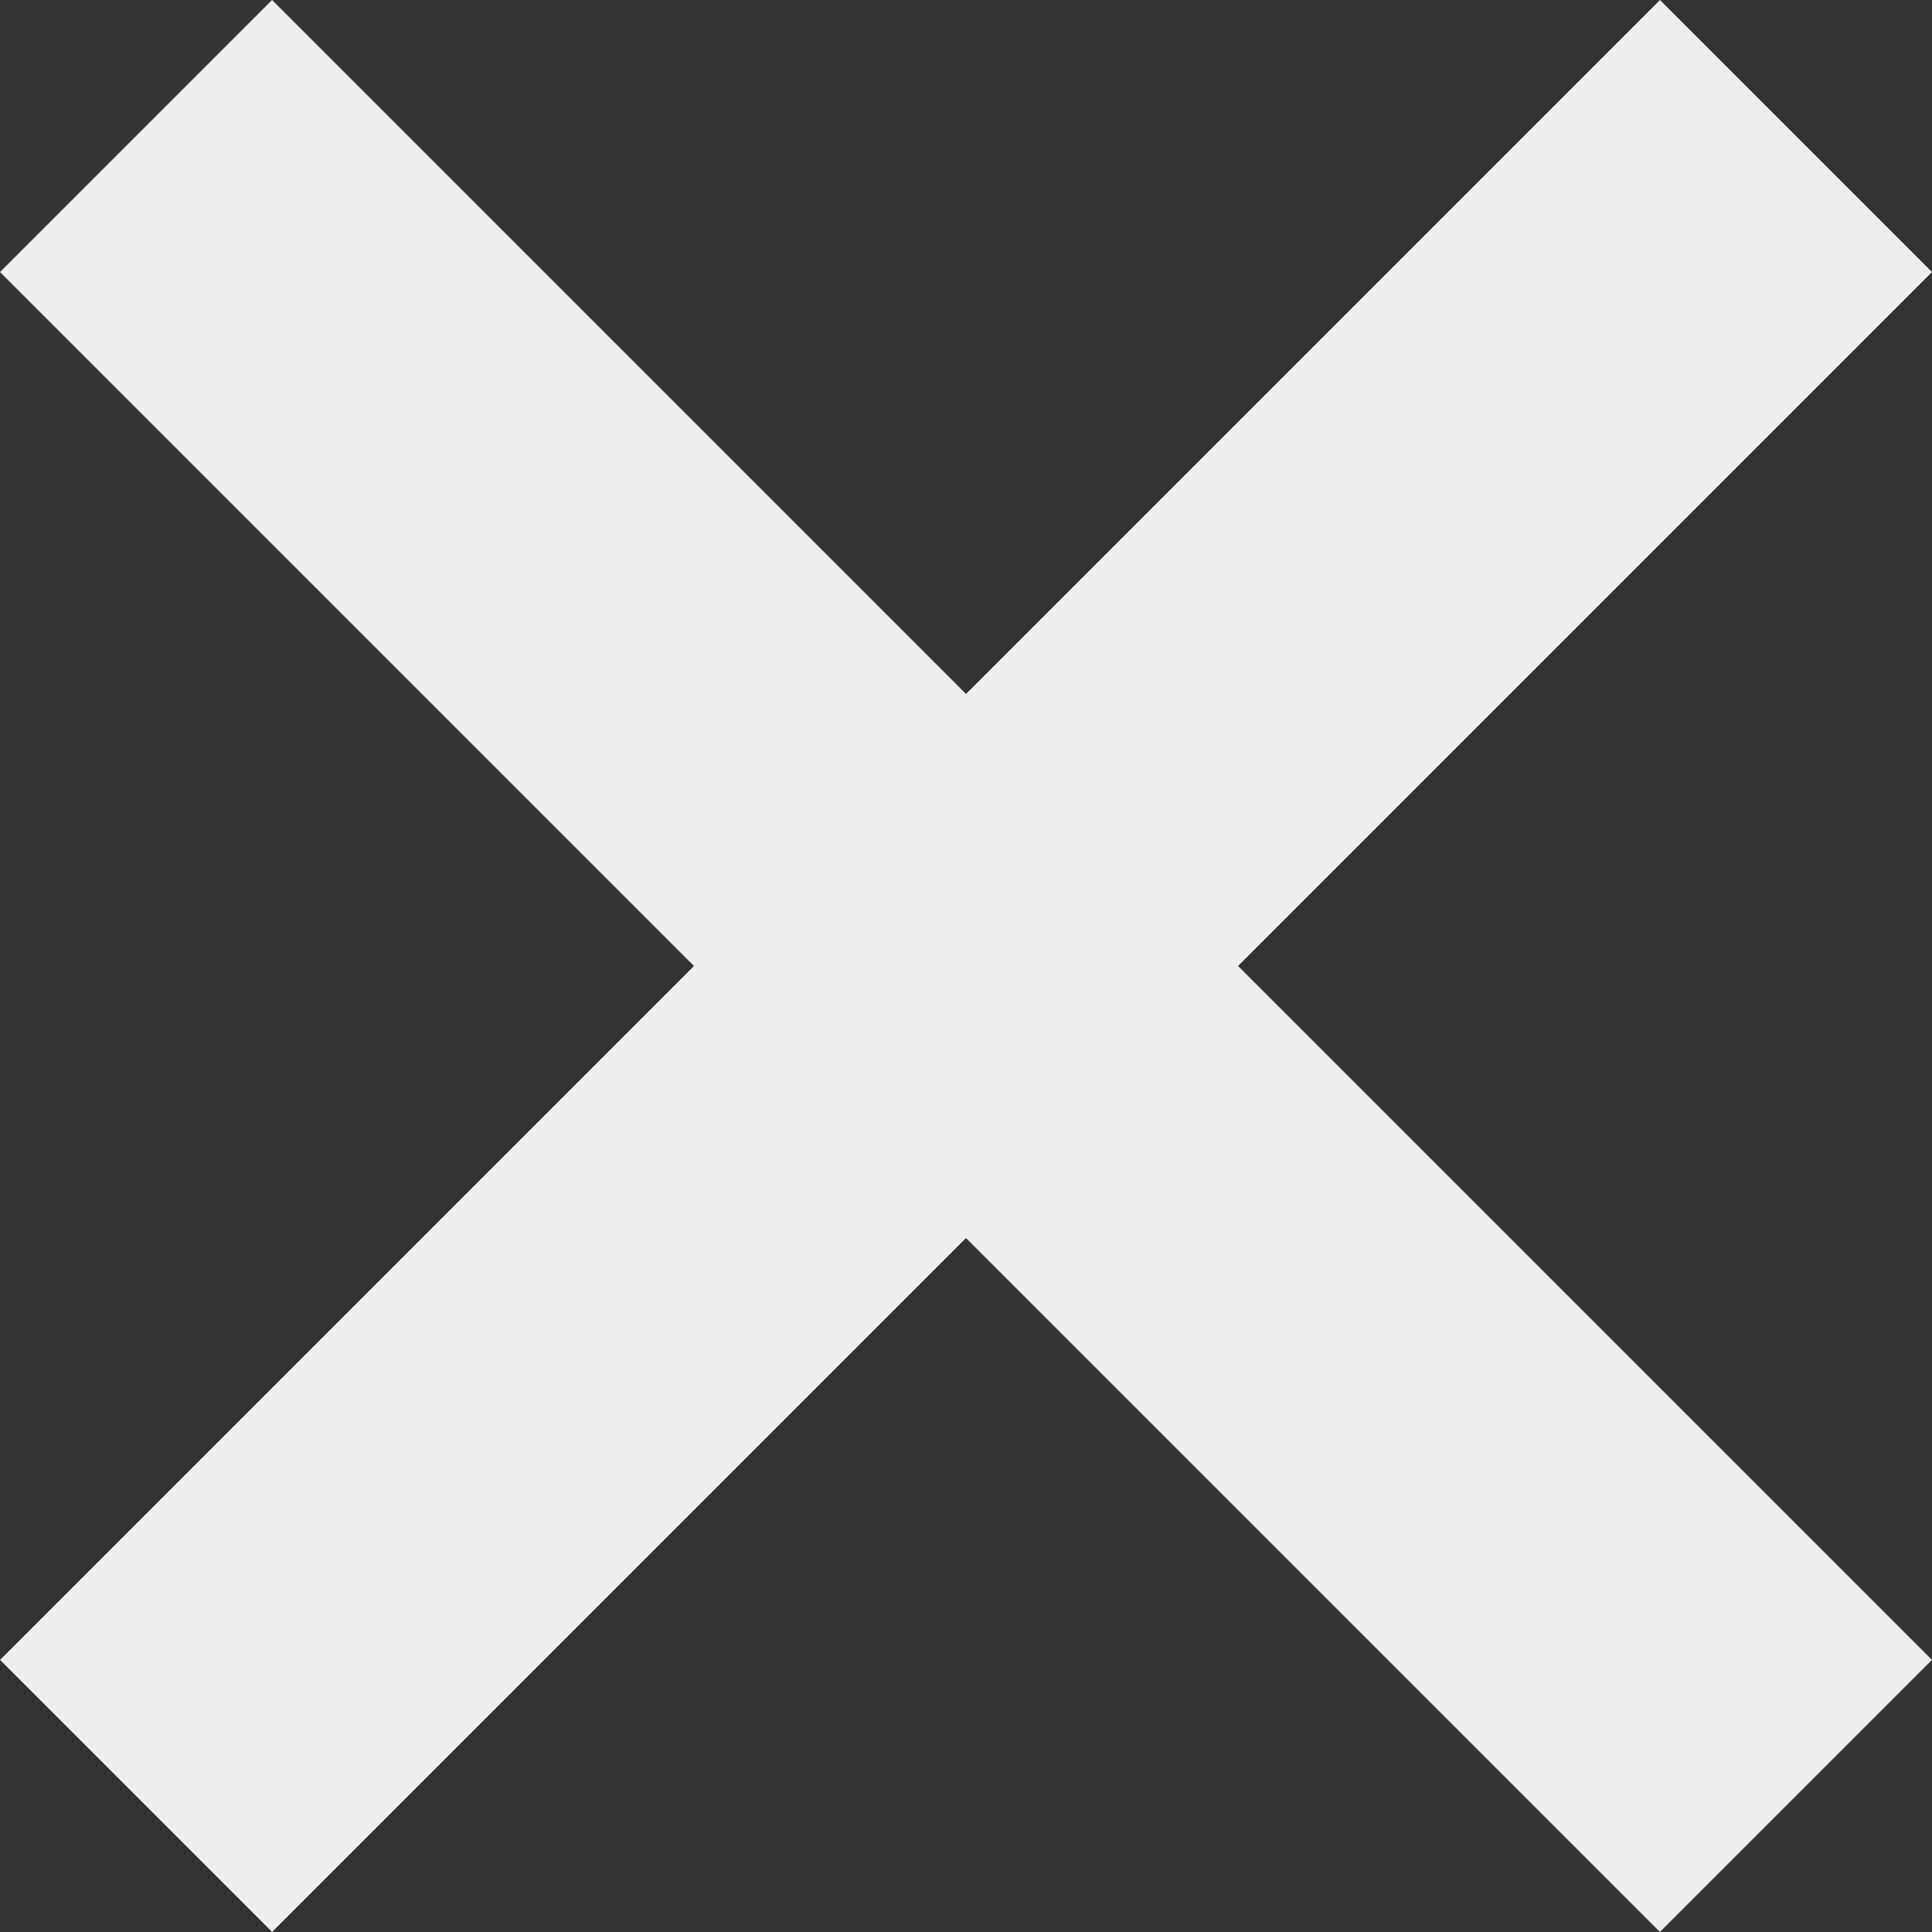 <svg xmlns="http://www.w3.org/2000/svg" width="16.341" height="16.341" viewBox="0 0 16.341 16.341">
  <rect x="0" y="0" width="16.341" height="16.341" fill="#333333" stroke="none"/>
  <g id="Group_3130" data-name="Group 3130" transform="translate(-368.426 -63.094)">
    <rect id="Rectangle_5" data-name="Rectangle 5" width="19.855" height="3.254" transform="translate(370.727 63.094) rotate(45)" fill="#eee"/>
    <rect id="Rectangle_1633" data-name="Rectangle 1633" width="19.855" height="3.254" transform="translate(384.767 65.395) rotate(135)" fill="#eee"/>
  </g>
</svg>
